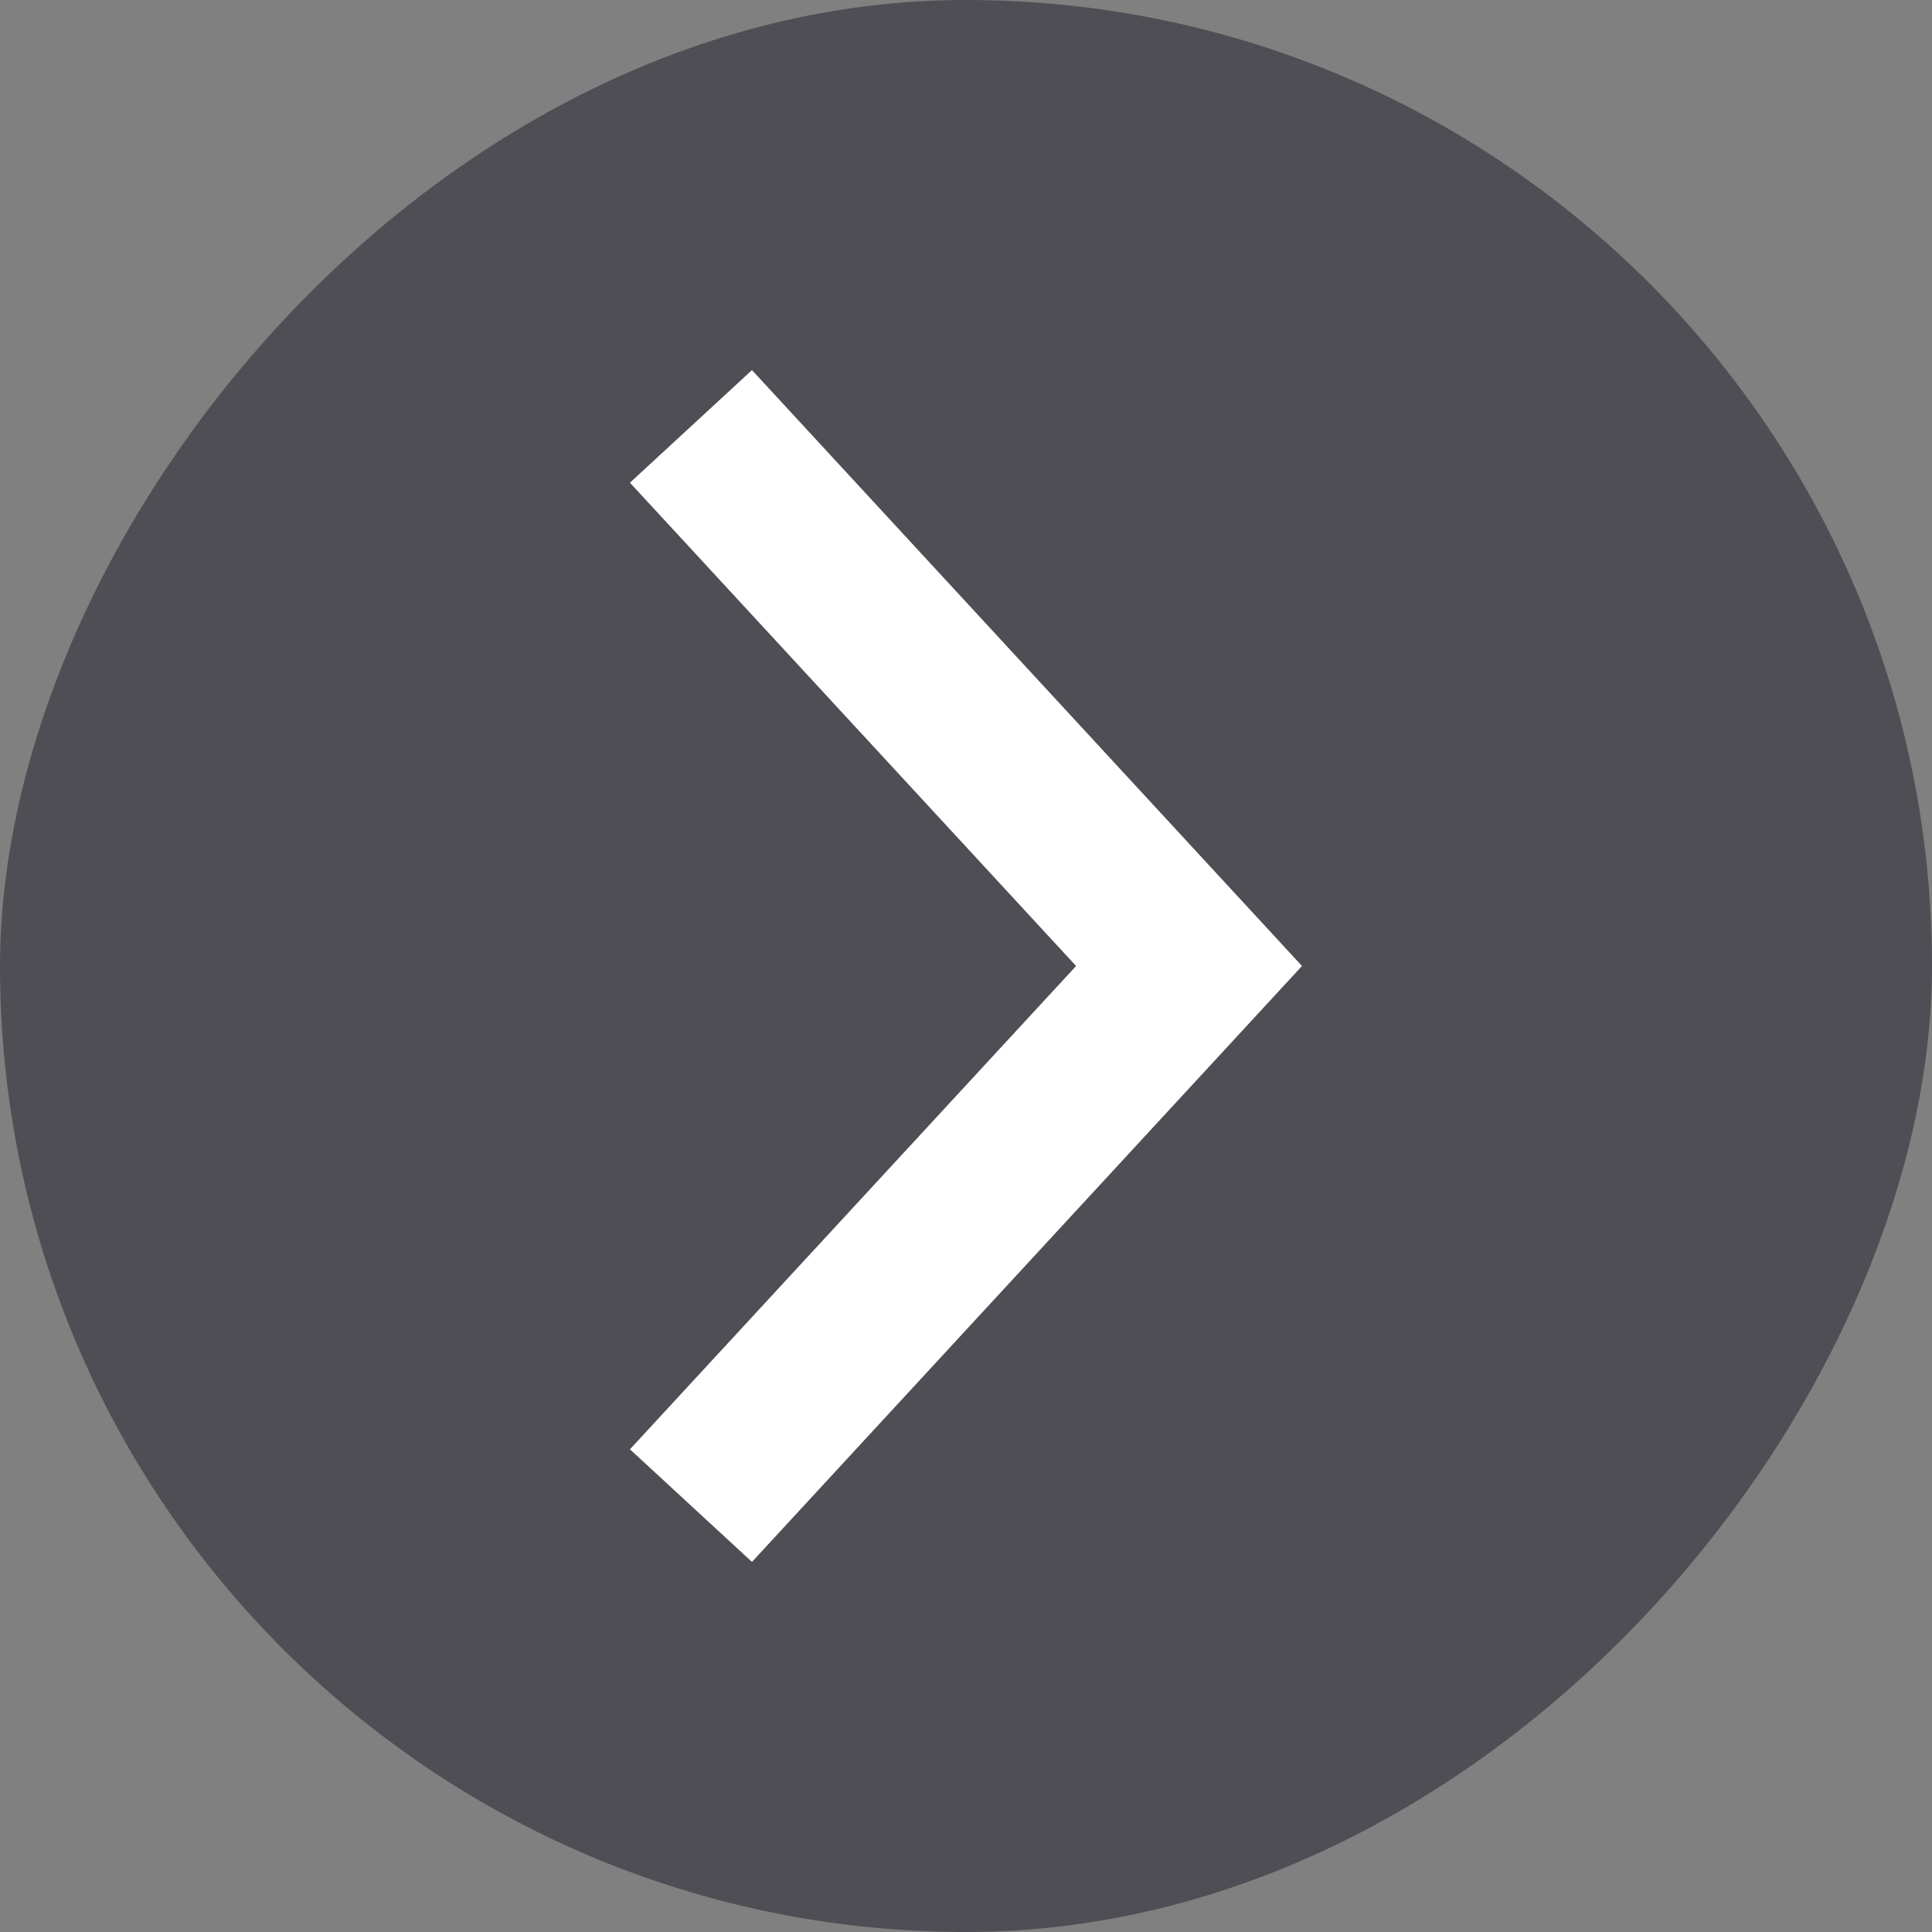<svg width="64" height="64" fill="none" xmlns="http://www.w3.org/2000/svg"><rect width="100%" height="100%" fill="#808080" stroke="none"/><rect width="64" height="64" rx="32" transform="matrix(-1 0 0 1 64 0)" fill="#2F2E39" fill-opacity=".6"/><path d="M20.868 48.01L35.647 32 20.868 15.99l4.042-3.73L43.13 32 24.91 51.74l-4.042-3.73z" fill="#fff"/></svg>
